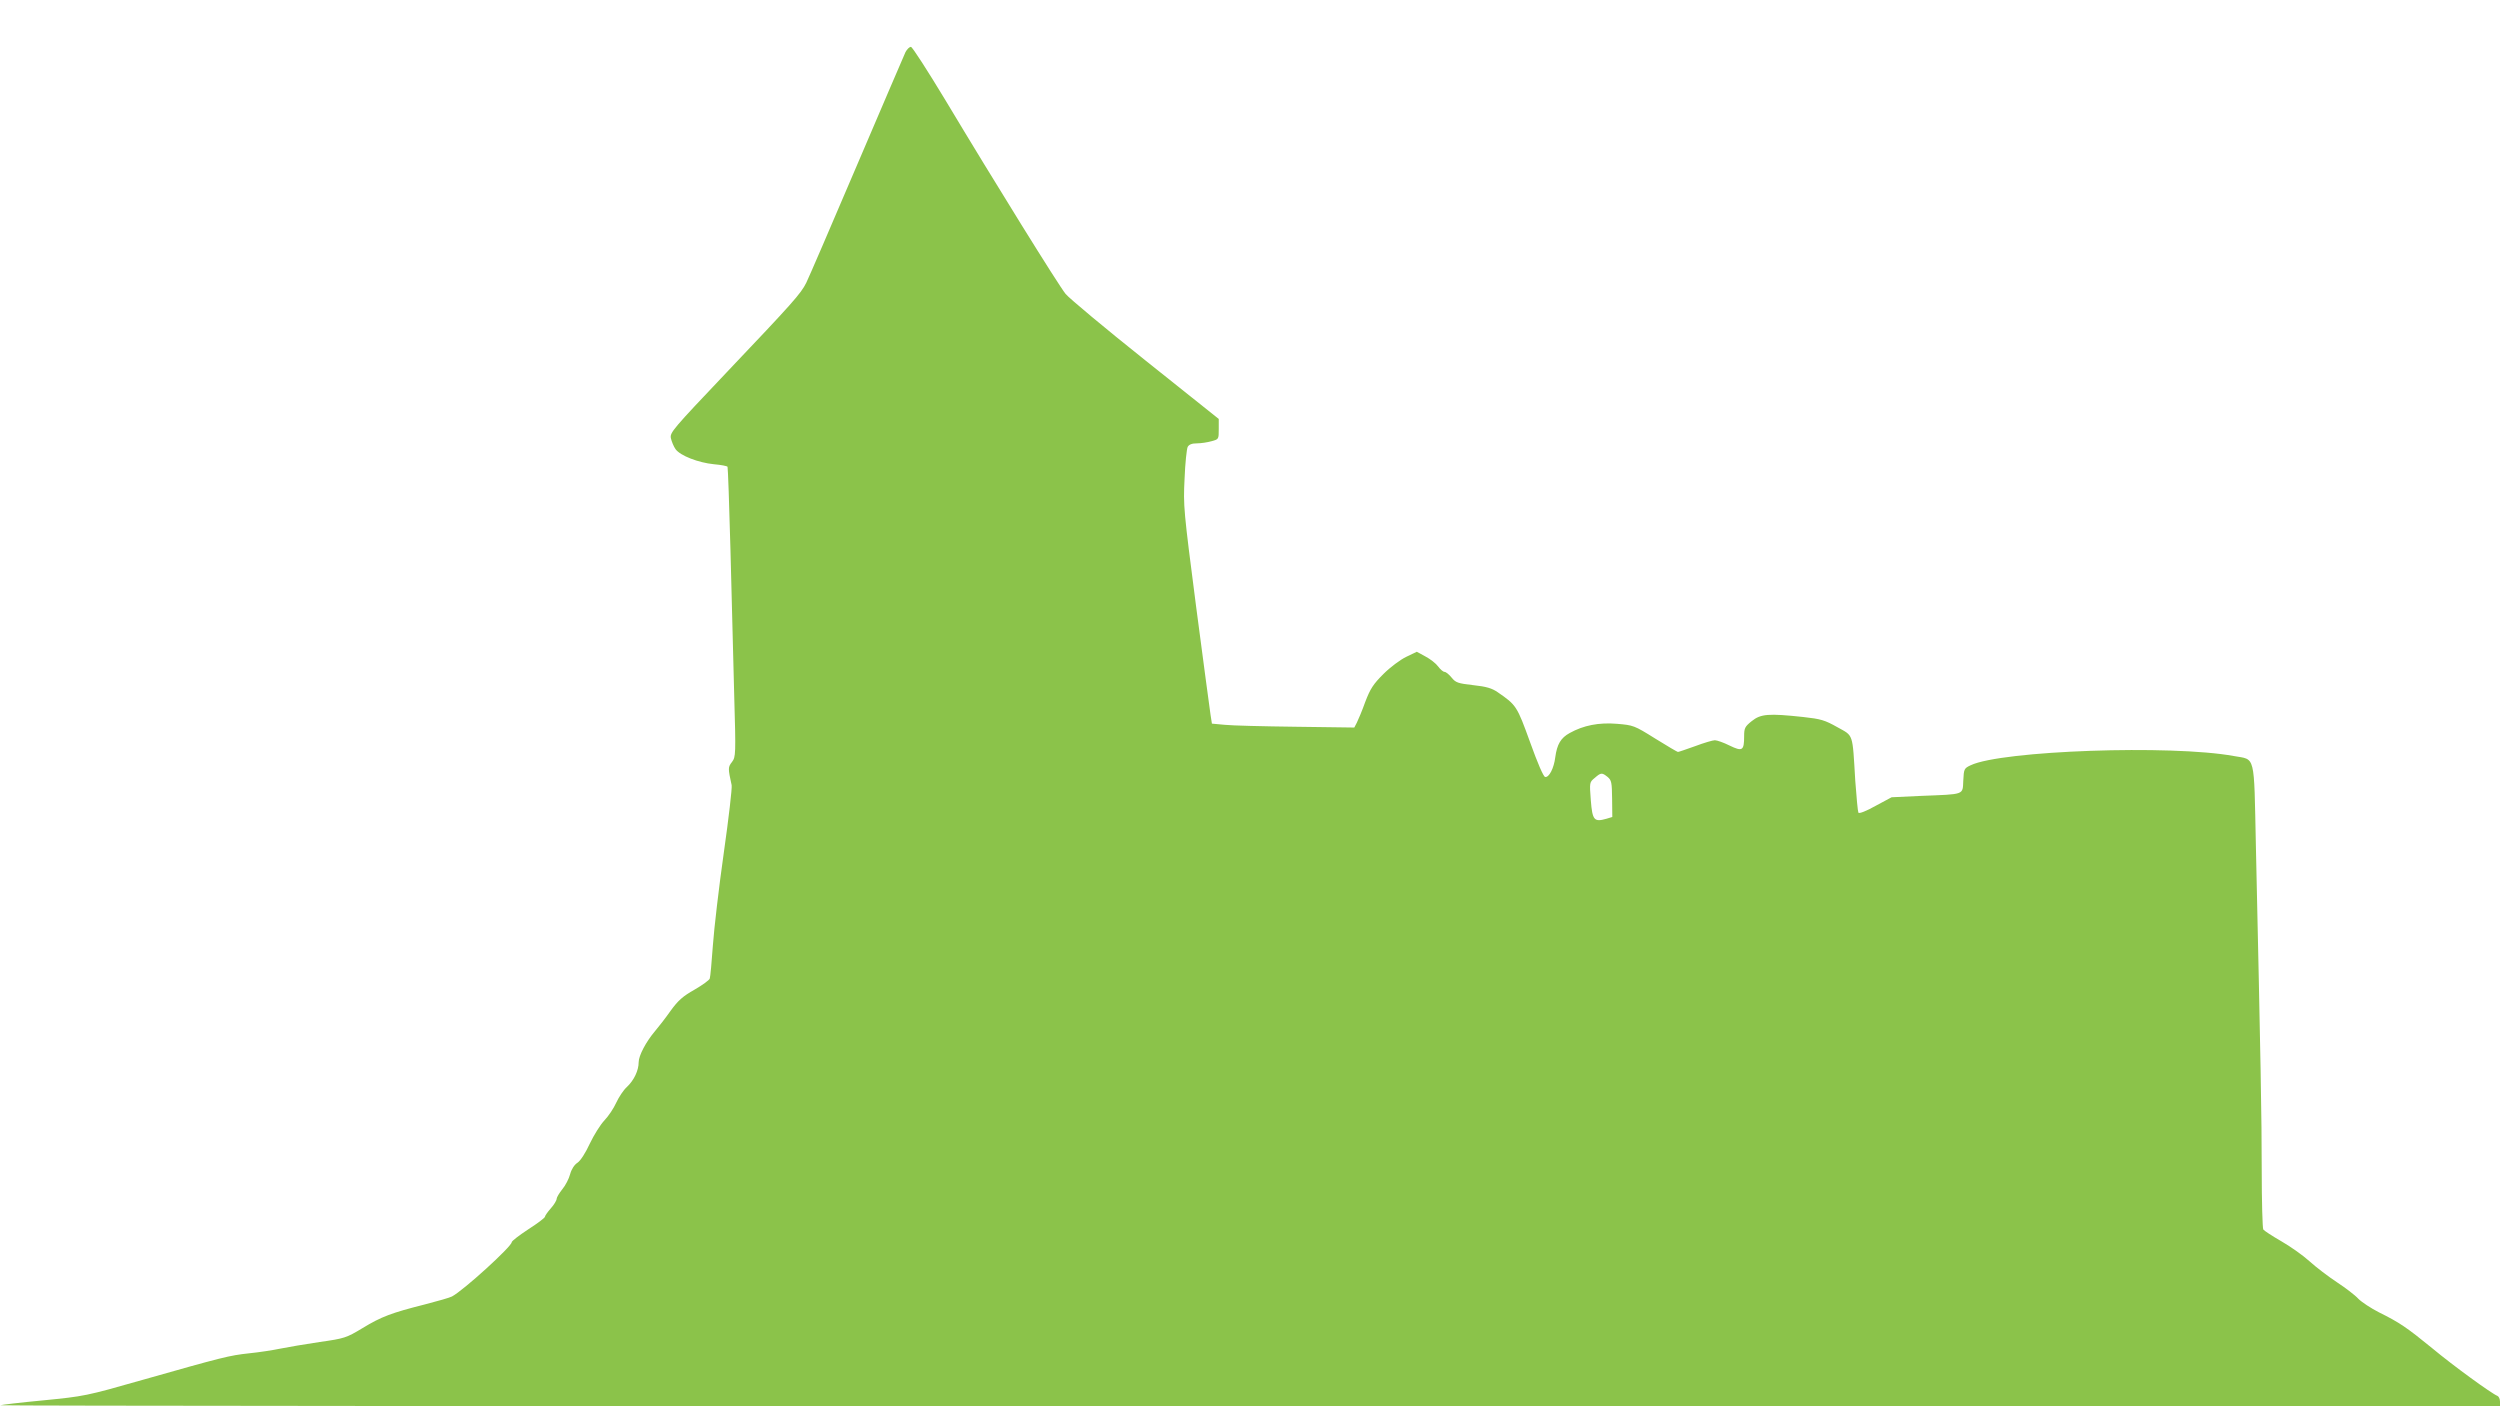 <?xml version="1.0" standalone="no"?>
<!DOCTYPE svg PUBLIC "-//W3C//DTD SVG 20010904//EN"
 "http://www.w3.org/TR/2001/REC-SVG-20010904/DTD/svg10.dtd">
<svg version="1.0" xmlns="http://www.w3.org/2000/svg"
 width="1280pt" height="720pt" viewBox="0 0 1280 720"
 preserveAspectRatio="xMidYMid meet">
<g transform="translate(0,720) scale(0.1,-0.1)"
fill="#8bc34a" stroke="none">
<path d="M4636 6933 c-7 -16 -120 -278 -250 -583 -130 -305 -246 -574 -258
-598 -28 -56 -68 -101 -410 -461 -275 -290 -289 -306 -283 -335 4 -17 14 -42
24 -56 24 -33 116 -69 197 -77 35 -3 67 -9 69 -13 2 -4 9 -195 15 -426 6 -230
15 -563 19 -738 9 -312 8 -321 -11 -347 -21 -27 -21 -32 -2 -119 3 -14 -15
-169 -40 -345 -25 -176 -50 -390 -56 -475 -6 -85 -13 -162 -16 -170 -2 -8 -38
-34 -78 -57 -60 -34 -84 -55 -123 -109 -26 -37 -62 -83 -79 -103 -46 -54 -84
-126 -84 -159 0 -43 -24 -93 -60 -127 -18 -16 -42 -53 -55 -81 -13 -29 -40
-69 -60 -90 -21 -22 -54 -75 -75 -119 -22 -48 -48 -88 -63 -98 -16 -10 -31
-33 -38 -59 -6 -23 -24 -58 -40 -77 -16 -20 -29 -42 -29 -49 0 -8 -13 -30 -30
-49 -16 -18 -30 -38 -30 -43 0 -5 -38 -34 -85 -64 -47 -31 -85 -60 -85 -66 0
-22 -247 -247 -306 -278 -11 -6 -74 -24 -140 -41 -170 -43 -221 -62 -318 -121
-83 -50 -92 -53 -219 -71 -73 -11 -163 -26 -202 -34 -38 -8 -110 -19 -160 -24
-101 -11 -133 -19 -545 -136 -291 -83 -298 -84 -510 -105 -118 -11 -216 -23
-219 -25 -2 -3 2876 -5 6397 -5 l6402 0 0 24 c0 13 -6 26 -13 29 -29 11 -226
154 -334 244 -131 107 -168 132 -273 184 -41 21 -88 52 -105 69 -16 18 -66 56
-110 85 -44 29 -107 77 -140 107 -33 30 -98 76 -145 103 -47 27 -88 54 -92 60
-4 5 -8 143 -8 305 0 272 -5 536 -30 1665 -10 471 -1 434 -112 454 -321 59
-1190 28 -1348 -47 -34 -16 -35 -19 -38 -79 -4 -74 11 -69 -217 -78 l-150 -7
-82 -44 c-48 -27 -84 -41 -88 -35 -3 6 -10 79 -16 163 -15 249 -8 228 -92 275
-64 36 -84 42 -175 52 -177 19 -217 16 -263 -21 -35 -28 -39 -36 -39 -77 0
-75 -9 -80 -75 -48 -30 15 -64 27 -75 27 -10 0 -55 -13 -100 -30 -45 -16 -85
-30 -89 -30 -3 0 -56 31 -117 69 -107 67 -112 68 -194 75 -94 8 -173 -8 -243
-47 -46 -25 -65 -58 -74 -124 -7 -57 -32 -105 -52 -101 -9 2 -39 72 -77 178
-67 185 -70 190 -166 256 -29 20 -58 29 -125 36 -79 9 -90 13 -111 39 -13 16
-29 29 -36 29 -7 0 -22 13 -33 28 -11 15 -40 38 -65 51 l-44 24 -54 -26 c-31
-15 -82 -53 -117 -88 -52 -52 -67 -75 -93 -143 -16 -45 -36 -92 -43 -106 l-13
-25 -299 4 c-165 2 -329 6 -365 10 l-65 6 -7 45 c-4 25 -37 275 -74 555 -64
495 -66 514 -59 654 3 80 11 153 16 163 7 12 21 18 47 18 20 0 54 5 75 11 37
10 37 10 37 62 l0 52 -376 300 c-207 165 -390 318 -408 340 -36 44 -363 571
-616 993 -90 149 -169 272 -176 272 -8 0 -20 -12 -28 -27z m3595 -3711 c20
-17 22 -28 23 -112 l1 -93 -30 -9 c-63 -18 -72 -8 -80 94 -7 92 -7 93 20 115
32 28 37 28 66 5z"/>
</g>
</svg>
